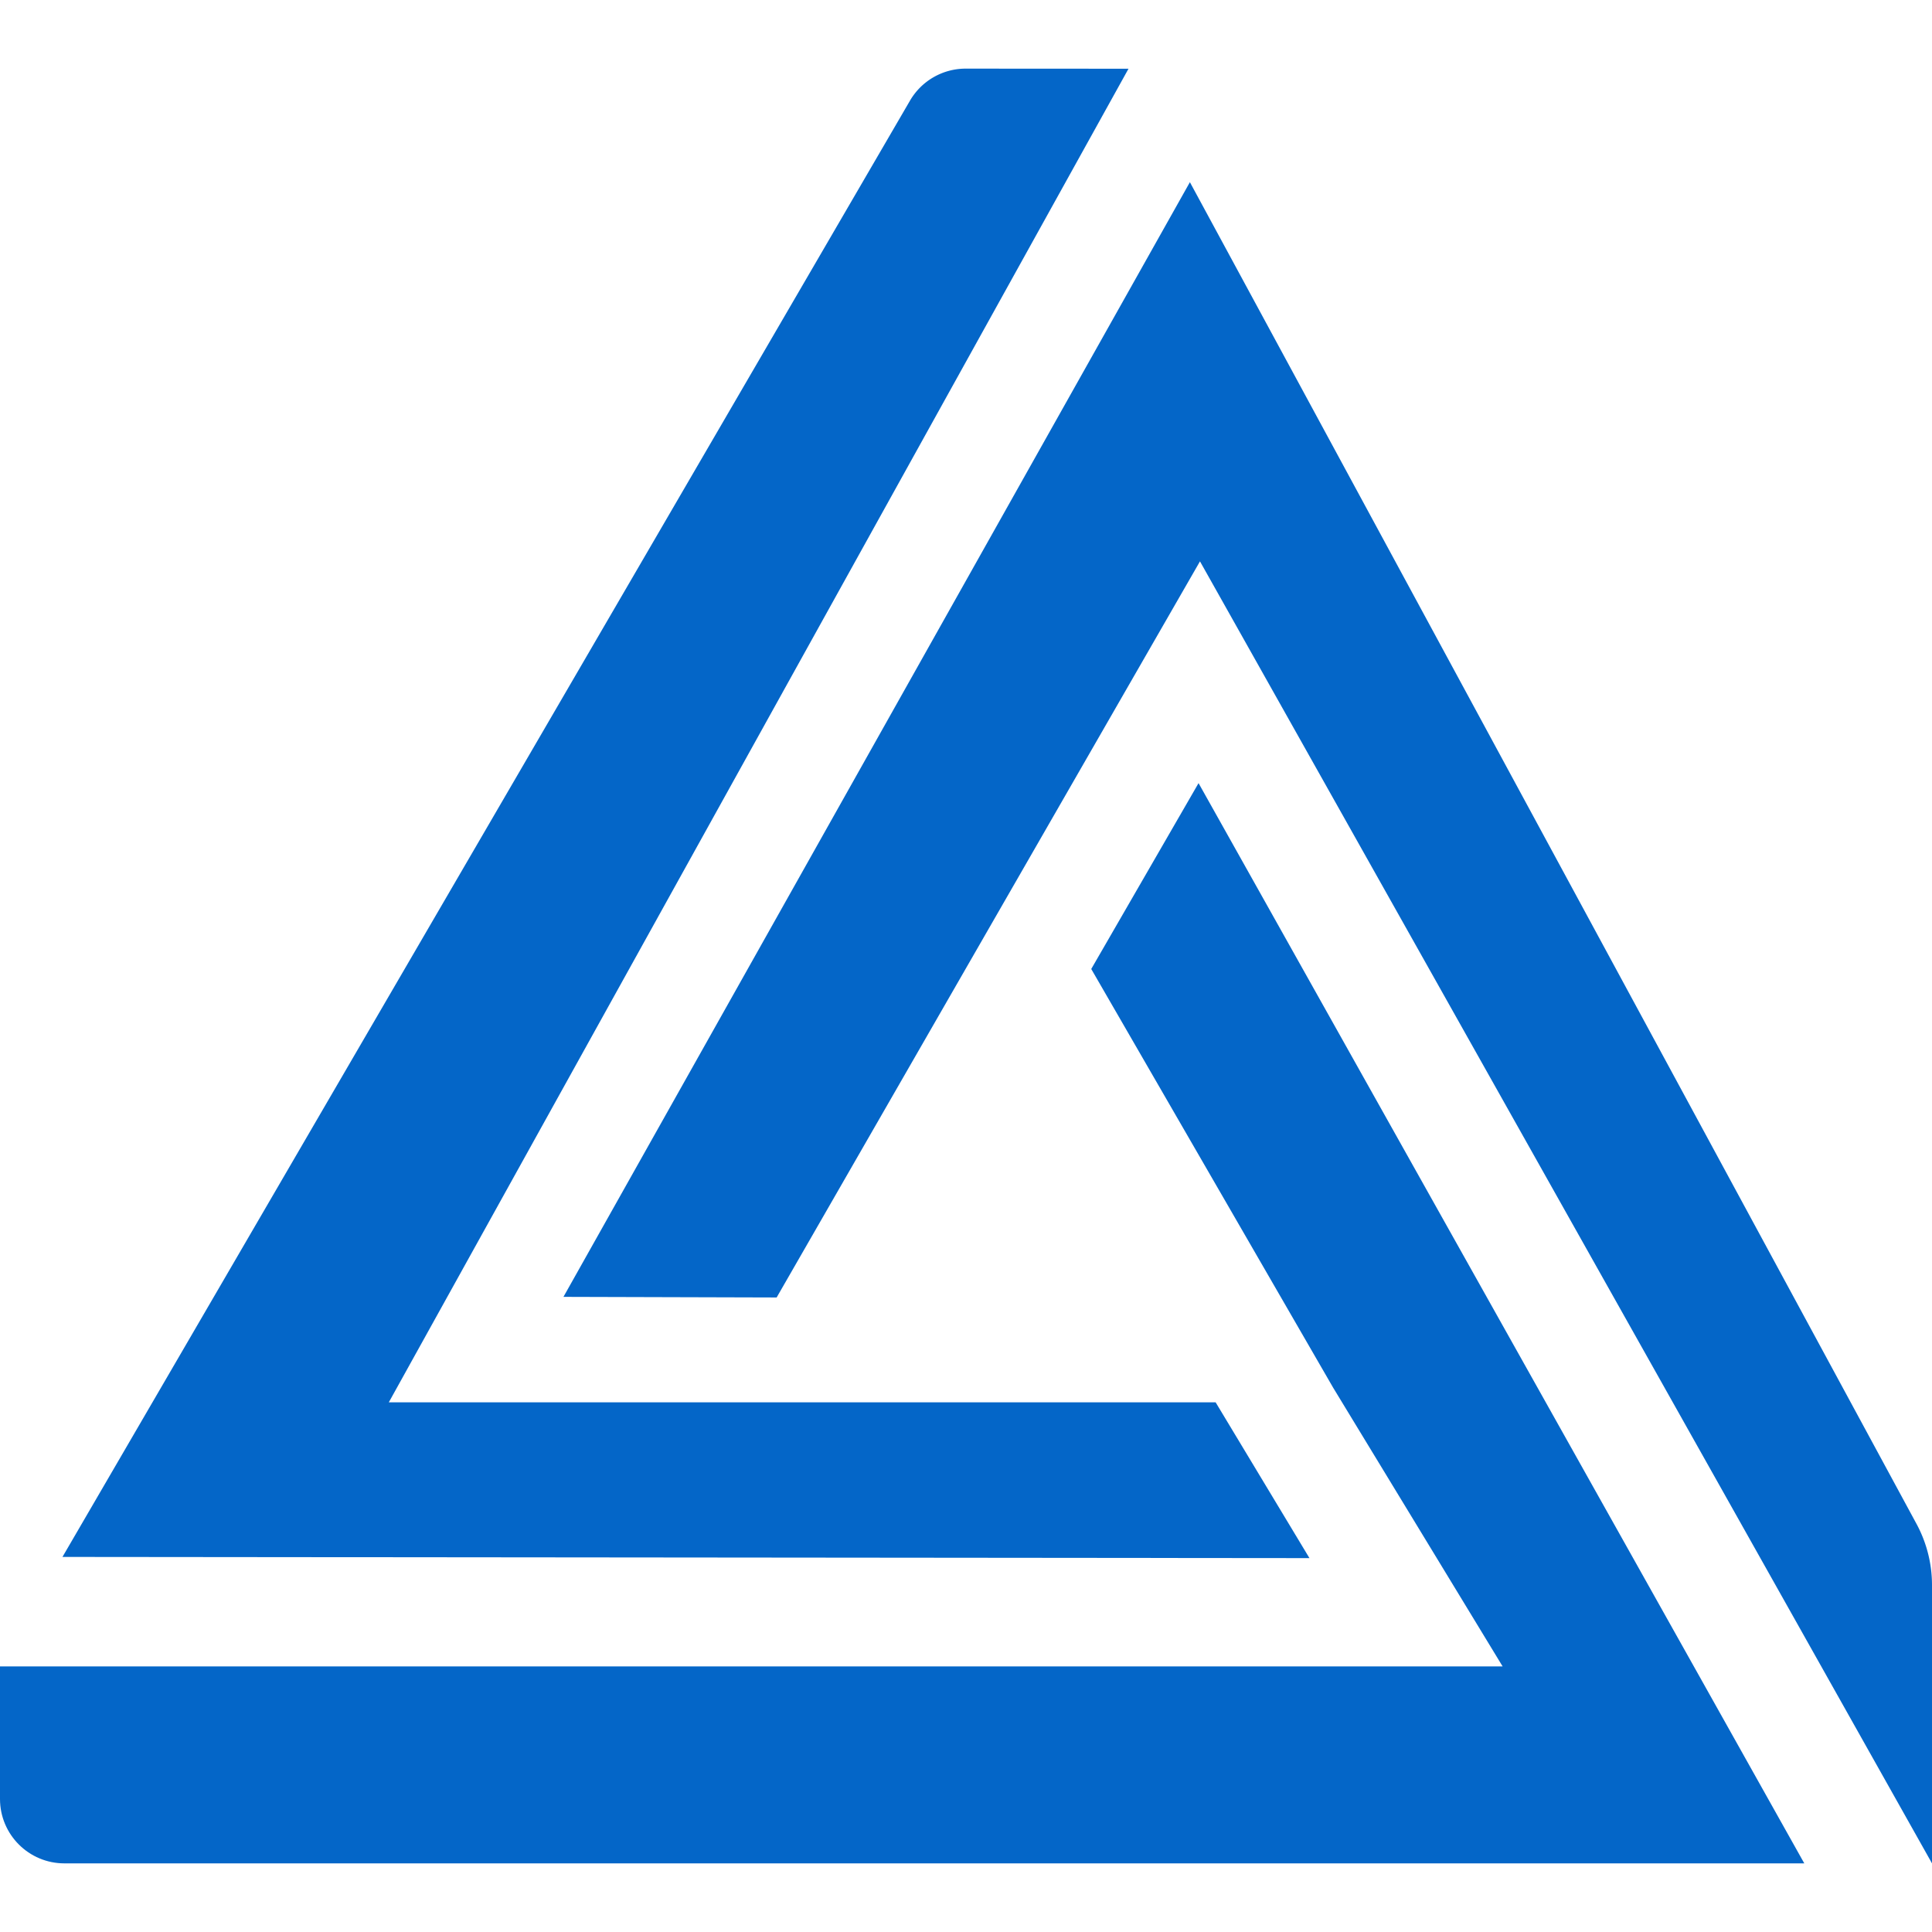 <svg xmlns="http://www.w3.org/2000/svg" xmlns:xlink="http://www.w3.org/1999/xlink" width="512" height="512" x="0" y="0" viewBox="0 0 612.001 612.001" style="enable-background:new 0 0 512 512" xml:space="preserve" class=""><g><path d="m376.924 57.709-198.438 353.1 67.533.192 134.098-233.178L612.001 590.26v-88.14a40.786 40.786 0 0 0-4.922-19.426L376.924 57.709z" fill="#0466c8" opacity="1" data-original="#000000"></path><path d="m414.796 493.566-29.716-49.345-164.13-.001-97.789.001L357.477 21.77l-51.575-.03a20.396 20.396 0 0 0-17.64 10.137L19.788 493.19l395.008.376z" fill="#0466c8" opacity="1" data-original="#000000"></path><path d="M0 569.865c0 11.265 9.131 20.396 20.396 20.396h551.152L379.666 248.074l-33.991 58.874 76.609 132.6 53.702 88.324H0v41.993z" fill="#0466c8" opacity="1" data-original="#000000"></path></g></svg>